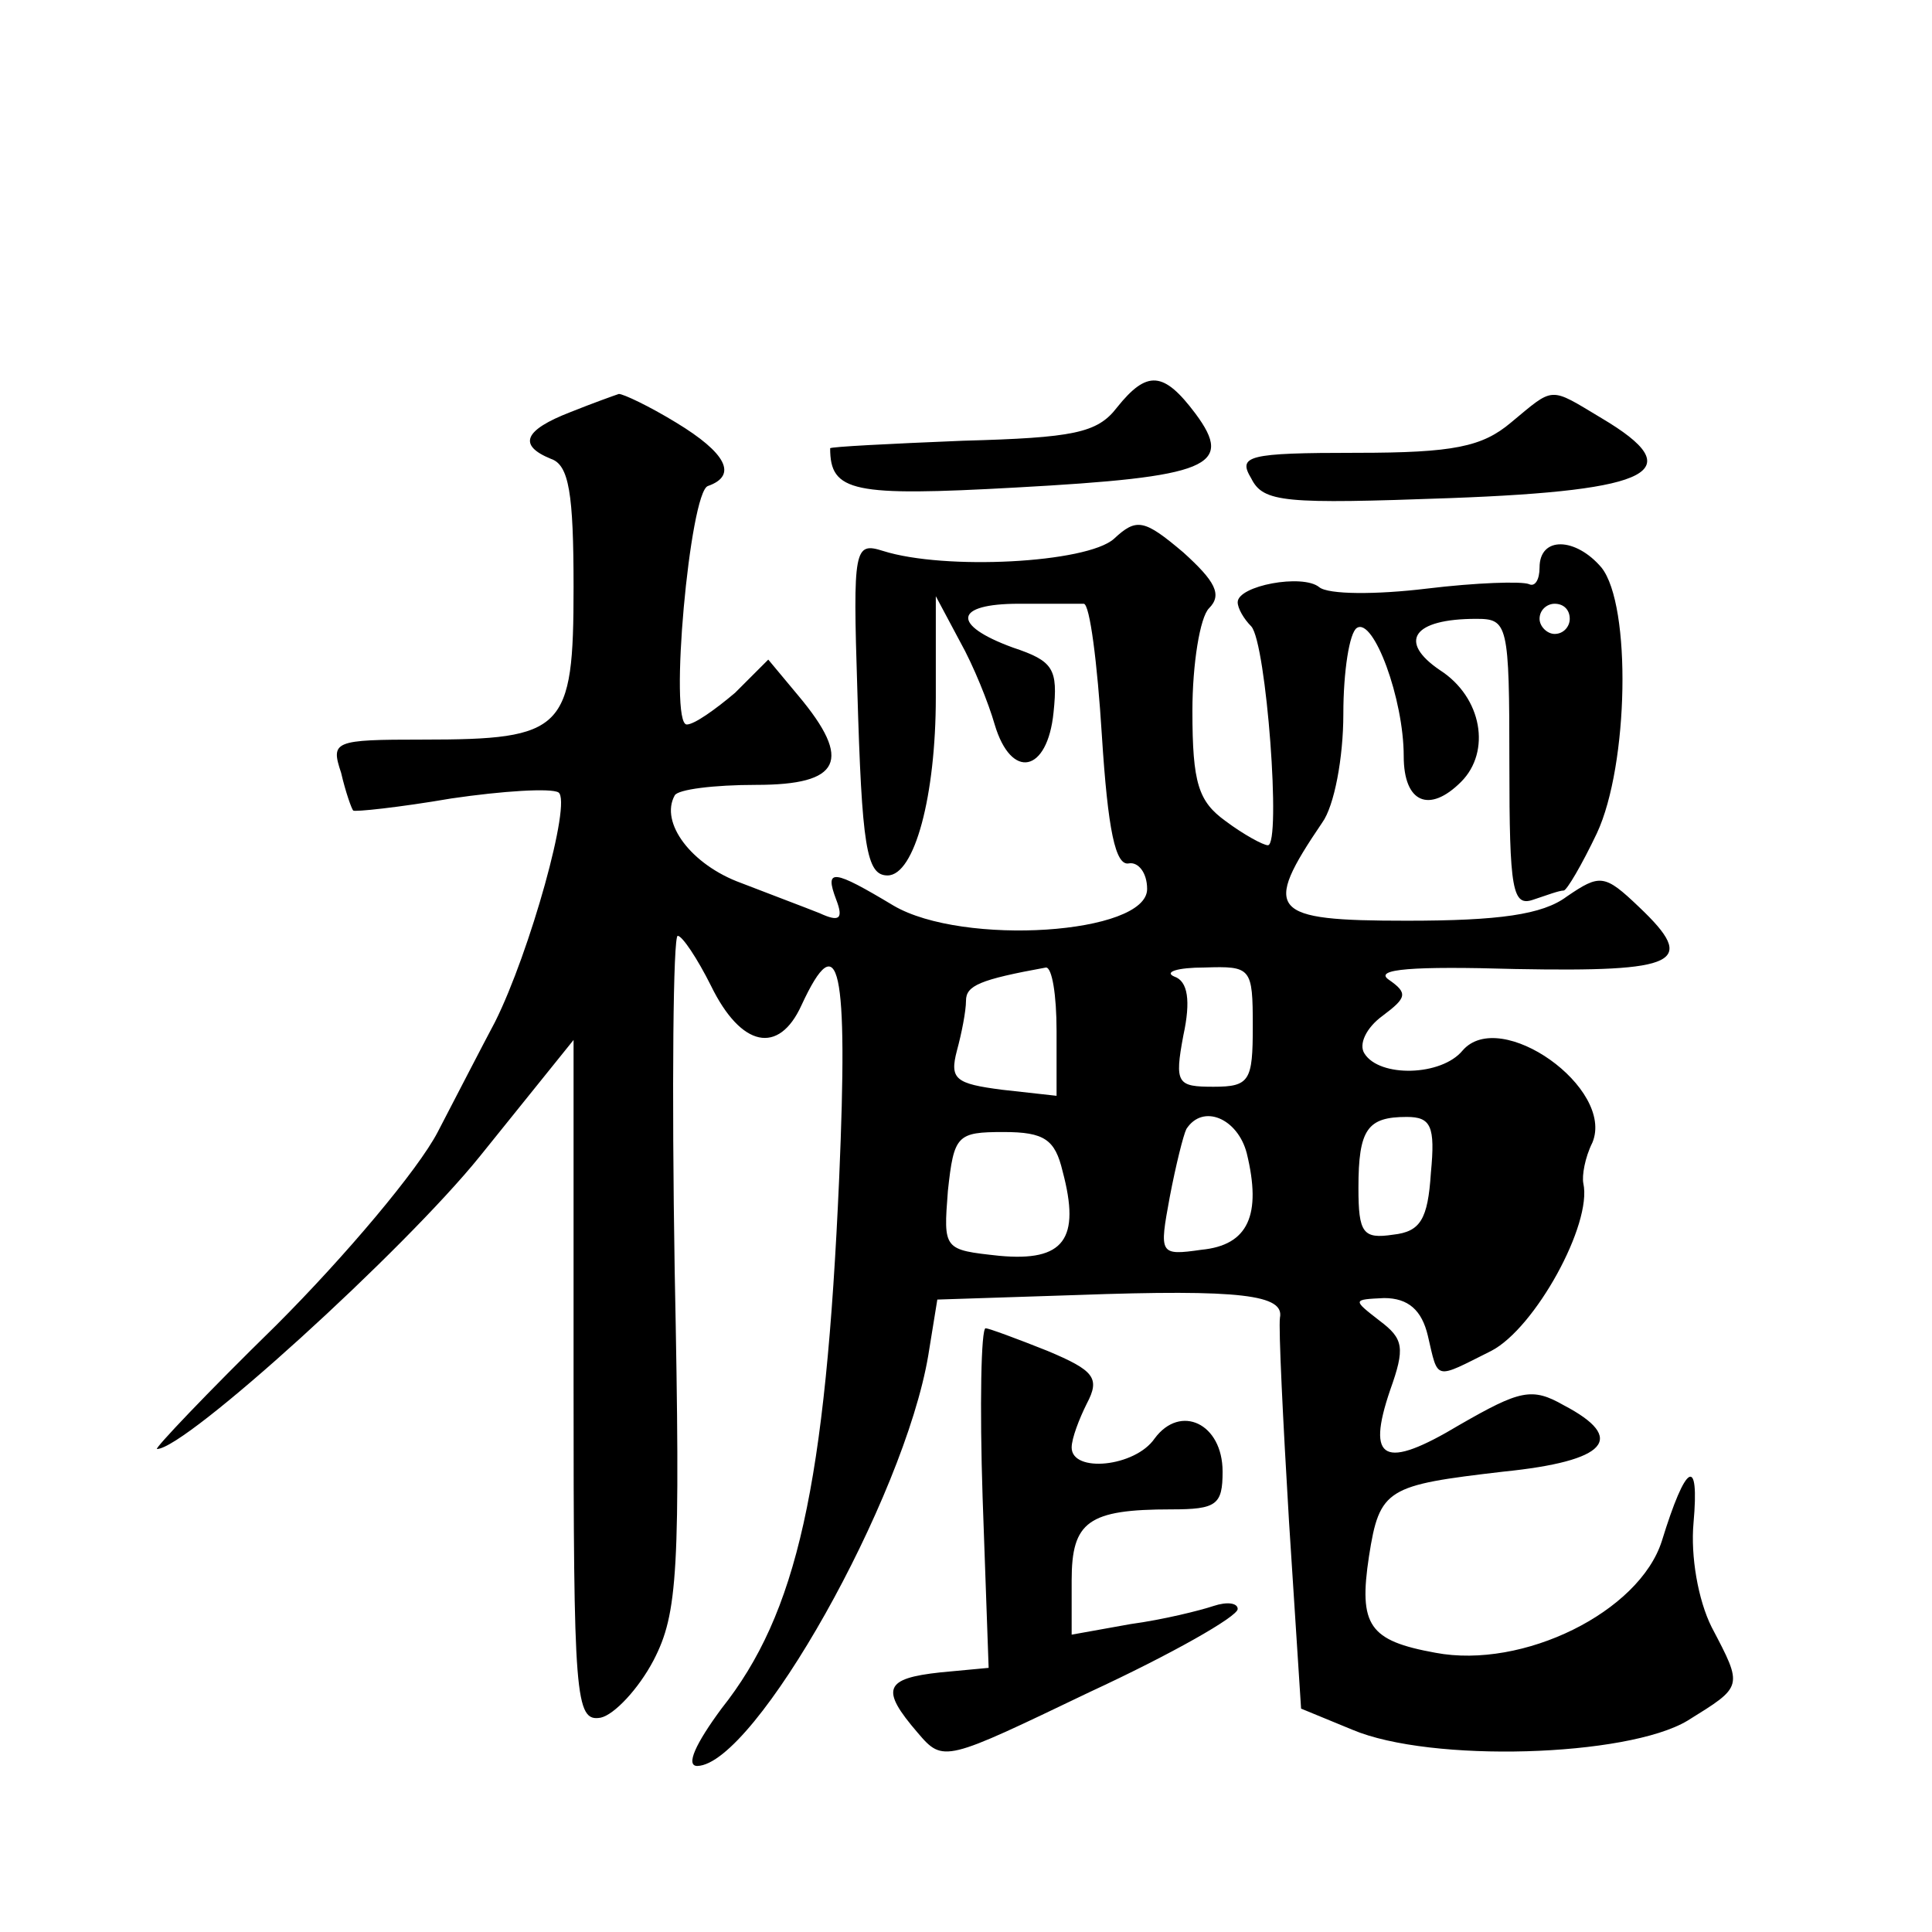 <?xml version="1.0" standalone="no"?>
<!DOCTYPE svg PUBLIC "-//W3C//DTD SVG 20010904//EN"
 "http://www.w3.org/TR/2001/REC-SVG-20010904/DTD/svg10.dtd">
<svg version="1.0" xmlns="http://www.w3.org/2000/svg"
 width="128pt" height="128pt" viewBox="0 0 128 128"
 preserveAspectRatio="xMidYMid meet">
<g transform="translate(0,128) scale(0.1,-0.1)"
fill="#0" stroke="none">
<path d="M740 1010 c-13 -17 -29 -20 -102 -22 -49 -2 -88 -4 -88 -5 0 -29 15 -32
123 -26 128 7 145 14 119 49 -21 28 -32 29 -52 4z M378 1007 c-31 -12 -35 -22 -13
-31 12 -4 15 -23 15 -85 0 -95 -6 -101 -100 -101 -59 0 -61 -1 -54 -22 3 -13 7
-24 8 -25 1 -1 30 2 65 8 34 5 66 7 71 4 9 -6 -19 -106 -42 -152 -8 -15 -25 -48
-38 -73 -13 -25 -61 -82 -107 -128 -46 -45 -81 -82 -79 -82 19 0 164 132 214 194
l62 77 0 -226 c0 -210 1 -226 18 -223 9 2 25 19 35 38 16 31 18 58 14 258 -2 122
-1 222 2 222 3 0 13 -15 22 -33 20 -41 45 -46 60 -13 25 54 31 26 25 -114 -9 -205
-28 -289 -78 -352 -17 -23 -24 -38 -16 -38 38 1 137 177 153 272 l6 37 92 3 c110
4 138 0 135 -15 -1 -7 2 -68 6 -135 l8 -124 34 -14 c52 -22 182 -18 222 6 37 23
37 22 16 62 -9 18 -14 47 -12 69 4 45 -5 40 -21 -12 -15 -47 -92 -85 -150 -74 -44
8 -51 18 -44 64 7 45 12 47 89 56 69 7 82 22 40 44 -21 12 -29 10 -69 -13 -50 -30
-62 -24 -46 23 10 28 9 34 -7 46 -18 14 -18 14 3 15 16 0 25 -8 29 -25 7 -30 4
-29 42 -10 29 15 67 84 61 111 -1 5 1 17 6 27 15 36 -61 90 -86 61 -14 -17 -55
-18 -65 -2 -4 6 1 17 12 25 16 12 17 15 4 24 -10 7 16 9 84 7 108 -2 121 4 82 41
-23 22 -26 22 -48 7 -16 -12 -45 -16 -106 -16 -91 0 -96 6 -56 65 8 11 14 43 14
72 0 28 4 54 9 57 11 7 31 -47 31 -85 0 -31 17 -38 38 -17 20 20 14 56 -14 74 -28
19 -18 34 24 34 21 0 22 -3 22 -96 0 -84 2 -95 16 -90 9 3 17 6 20 6 2 0 12 17
22 38 21 45 23 151 3 176 -17 20 -41 21 -41 0 0 -8 -3 -13 -7 -11 -5 2 -35 1 -68
-3 -33 -4 -65 -4 -71 1 -11 9 -54 1 -54 -10 0 -4 4 -11 9 -16 10 -11 20 -145 11
-145 -3 0 -16 7 -28 16 -18 13 -22 25 -22 73 0 31 5 62 11 68 9 9 4 18 -17 37 -26
22 -31 23 -46 9 -18 -16 -112 -21 -153 -8 -19 6 -20 2 -17 -92 3 -104 6 -123 20
-123 18 0 32 53 32 118 l0 67 16 -30 c9 -16 19 -41 23 -55 11 -37 35 -32 39 8 3
29 0 34 -27 43 -41 15 -39 29 4 29 19 0 38 0 43 0 4 0 9 -39 12 -87 4 -63 9 -87
18 -85 6 1 12 -6 12 -17 0 -30 -122 -38 -168 -11 -40 24 -46 25 -38 4 5 -13 2 -15
-11 -9 -10 4 -34 13 -52 20 -33 12 -54 40 -44 58 2 4 26 7 54 7 56 0 64 16 28 59
l-20 24 -22 -22 c-13 -11 -27 -21 -32 -21 -12 0 2 154 14 158 20 7 12 22 -21 42
-18 11 -35 19 -38 19 -3 -1 -17 -6 -32 -12z m662 -137 c0 -5 -4 -10 -10 -10 -5
0 -10 5 -10 10 0 6 5 10 10 10 6 0 10 -4 10 -10z m-340 -273 l0 -43 -36 4 c-31
4 -35 7 -30 26 3 11 6 26 6 33 0 10 9 14 53 22 4 0 7 -18 7 -42z m130 3 c0 -36
-2 -40 -26 -40 -24 0 -26 2 -20 34 5 23 3 36 -6 39 -7 3 2 6 20 6 31 1 32 0 32
-39z m-4 -84 c10 -41 1 -61 -30 -64 -28 -4 -28 -3 -21 35 4 21 9 41 11 45 11 17
34 7 40 -16z m122 -13 c-2 -31 -7 -39 -25 -41 -20 -3 -23 1 -23 31 0 39 6 47 32
47 16 0 19 -6 16 -37z m-244 1 c12 -45 1 -60 -42 -56 -37 4 -37 4 -34 43 4 37 6
39 37 39 27 0 34 -5 39 -26z M1001 1000 c-19 -16 -38 -20 -102 -20 -73 0 -79 -2
-70 -17 8 -16 22 -17 132 -13 135 5 159 18 100 53 -35 21 -31 21 -60 -3z M651 288
l4 -113 -32 -3 c-37 -4 -40 -11 -15 -40 17 -20 18 -19 114 27 54 25 98 50 98 55
0 4 -7 5 -16 2 -9 -3 -33 -9 -55 -12 l-39 -7 0 36 c0 39 11 47 66 47 30 0 34 3
34 25 0 32 -28 45 -45 22 -13 -19 -55 -23 -55 -6 0 6 5 19 10 29 9 17 5 22 -26
35 -20 8 -39 15 -41 15 -3 0 -4 -51 -2 -112z"/>
</g>
</svg>
